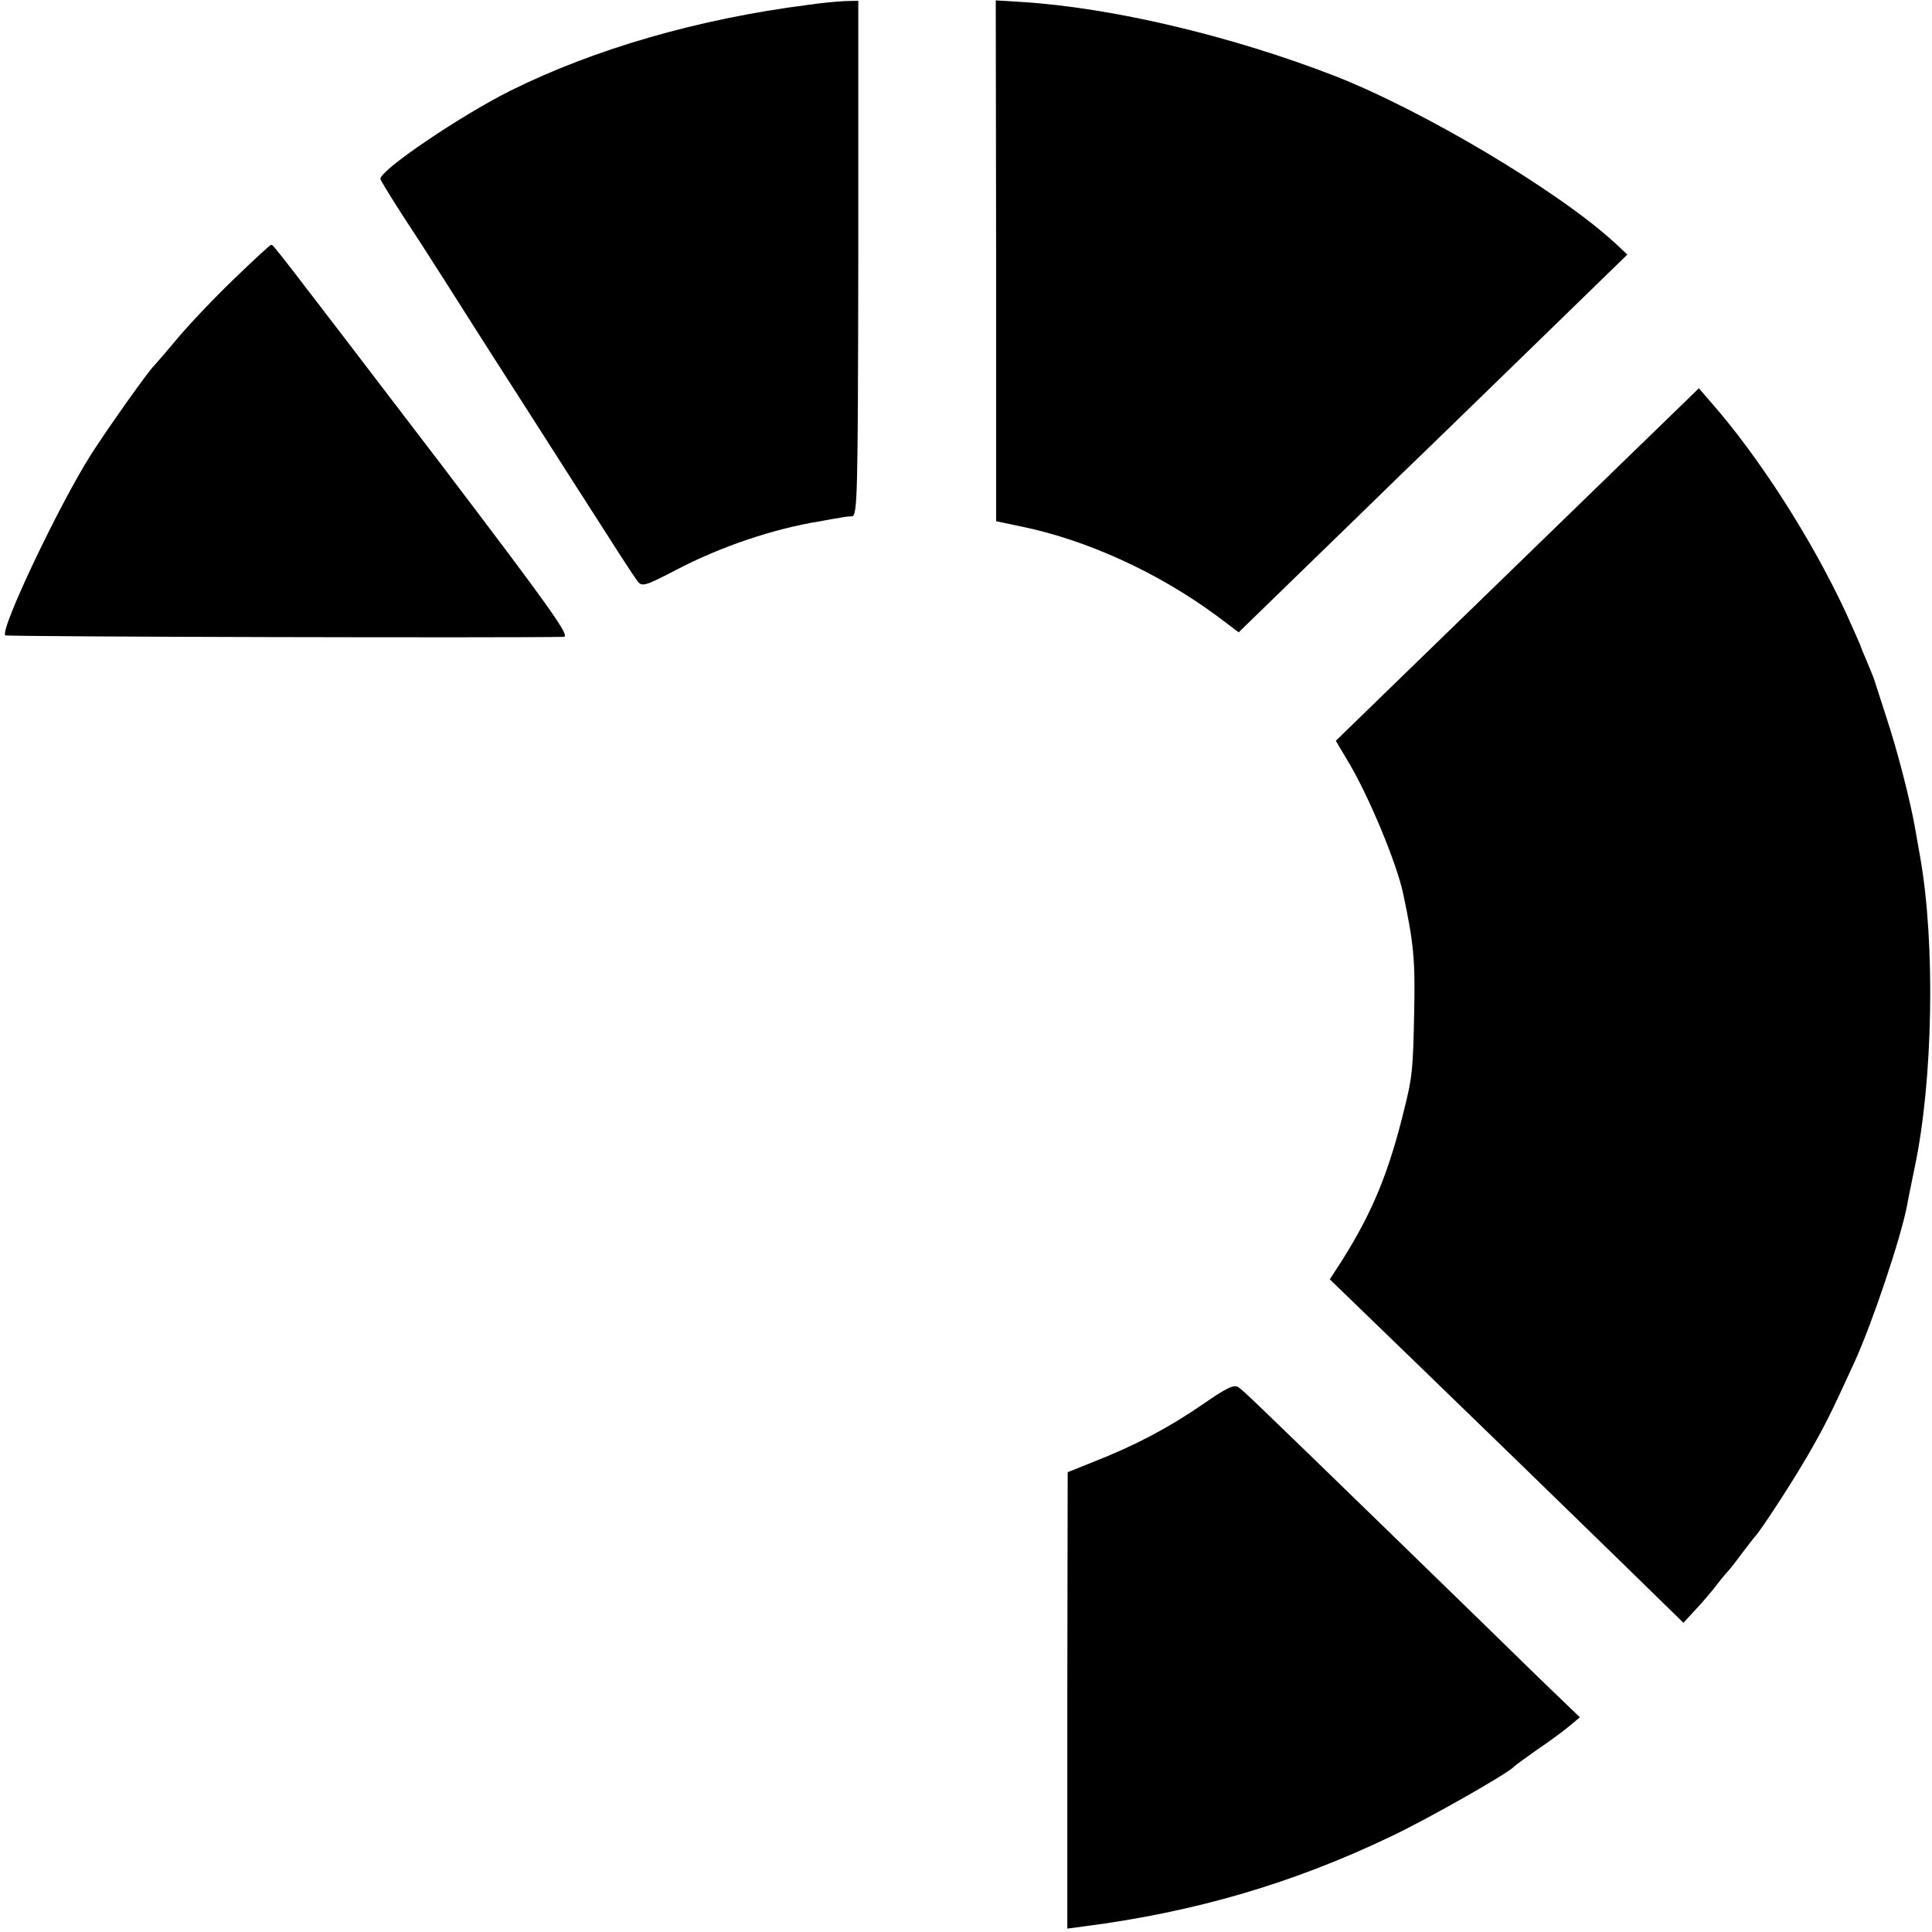 <?xml version="1.0" standalone="no"?>
<!DOCTYPE svg PUBLIC "-//W3C//DTD SVG 20010904//EN"
 "http://www.w3.org/TR/2001/REC-SVG-20010904/DTD/svg10.dtd">
<svg version="1.0" xmlns="http://www.w3.org/2000/svg"
 width="513pt" height="513pt" viewBox="0 0 513 513"
 preserveAspectRatio="xMidYMid meet">
<g transform="translate(0,513) scale(0.1,-0.1)"
fill="#000000" stroke="none">
<path d="M2145 5117 c-290 -37 -567 -117 -790 -228 -132 -66 -345 -210 -345
-234 0 -3 28 -49 63 -103 35 -53 85 -131 111 -172 26 -41 116 -183 201 -315
84 -132 185 -289 224 -350 38 -60 76 -118 83 -127 12 -17 19 -15 102 28 120
63 260 110 384 130 20 4 44 8 52 9 8 2 23 4 32 4 15 1 16 52 17 685 l0 684
-37 -1 c-21 -1 -64 -5 -97 -10z"/>
<path d="M2645 4437 l0 -691 62 -13 c178 -36 368 -123 525 -239 l57 -43 178
173 c98 95 214 208 258 251 44 42 196 190 338 328 l258 251 -33 31 c-150 138
-511 353 -748 445 -275 106 -588 180 -830 195 l-66 4 1 -692z"/>
<path d="M620 4388 c-53 -51 -120 -122 -150 -158 -30 -36 -57 -67 -60 -70 -16
-15 -123 -166 -169 -238 -85 -134 -242 -465 -227 -479 3 -4 1370 -7 1483 -4
18 1 -38 79 -319 449 -459 601 -452 592 -458 592 -3 0 -48 -42 -100 -92z"/>
<path d="M4442 4032 c-38 -37 -190 -184 -338 -328 -148 -144 -334 -324 -413
-401 l-144 -140 29 -49 c56 -91 133 -276 150 -358 28 -132 32 -174 29 -316 -3
-148 -5 -170 -25 -250 -42 -173 -85 -277 -166 -406 l-33 -51 216 -209 c254
-246 323 -313 552 -536 l171 -167 34 37 c19 20 45 51 57 67 13 17 26 32 29 35
3 3 19 23 35 45 17 22 32 42 35 45 14 14 93 135 137 210 48 83 63 113 128 255
46 101 122 326 139 415 2 14 12 59 20 100 49 231 55 594 15 822 -6 32 -12 70
-15 85 -13 71 -45 197 -75 288 -18 55 -33 102 -34 105 -1 3 -9 22 -18 44 -9
21 -17 40 -17 42 0 1 -18 41 -39 88 -91 195 -229 411 -358 558 l-32 37 -69
-67z"/>
<path d="M3192 1400 c-92 -63 -180 -109 -287 -151 l-70 -28 -1 -606 0 -606 45
6 c294 38 554 114 815 239 97 46 312 168 326 185 3 3 30 23 60 44 30 20 69 49
85 62 l30 25 -111 107 c-61 60 -233 227 -383 373 -389 378 -396 384 -412 396
-11 9 -31 0 -97 -46z"/>
</g>
</svg>
